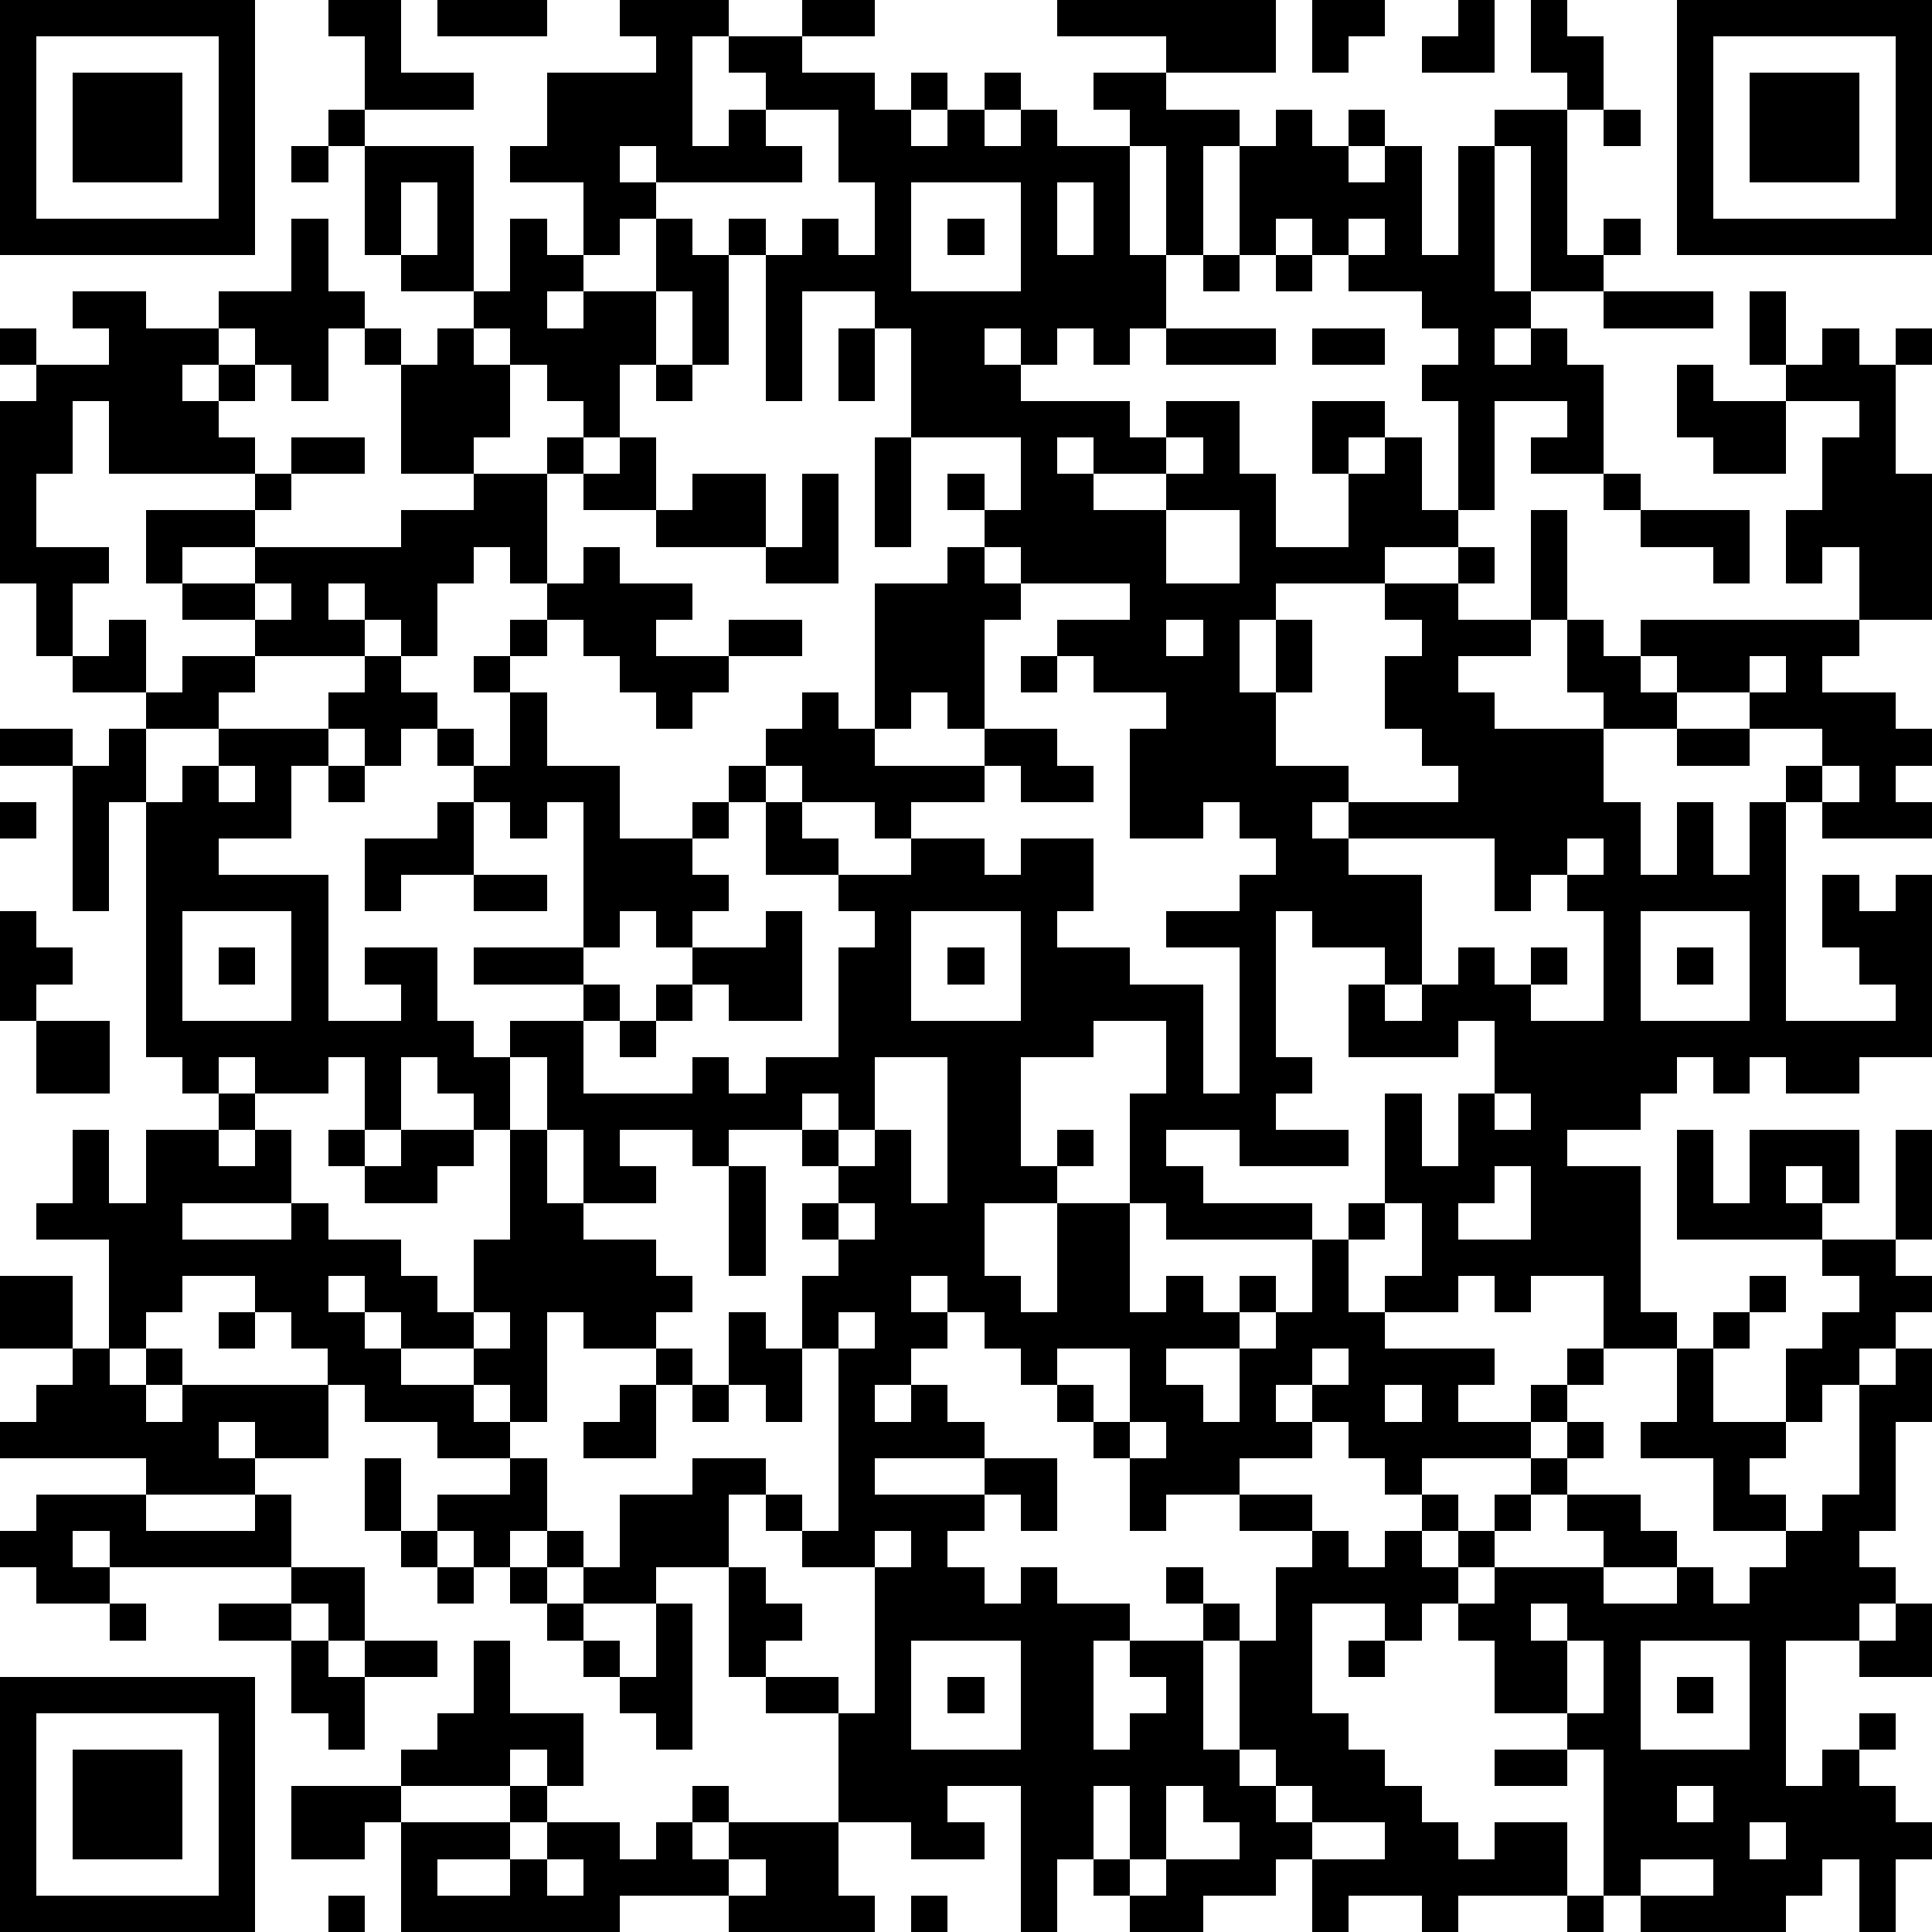<?xml version="1.0" standalone="yes"?><svg version="1.1" xmlns="http://www.w3.org/2000/svg" xmlns:xlink="http://www.w3.org/1999/xlink" xmlns:ev="http://www.w3.org/2001/xml-events" width="212" height="212" shape-rendering="crispEdges"><path d="M0 0h7v7h-7zM9 0h2v2h2v1h-3v-2h-1zM12 0h3v1h-3zM17 0h3v1h-1v3h1v-1h1v-1h-1v-1h2v-1h2v1h-2v1h2v1h1v-1h1v1h-1v1h1v-1h1v-1h1v1h-1v1h1v-1h1v1h2v-1h-1v-1h2v-1h-3v-1h6v2h-3v1h2v1h-1v3h-1v-3h-1v3h1v2h-1v1h-1v-1h-1v1h-1v-1h-1v1h1v1h3v1h1v-1h2v2h1v2h2v-2h-1v-2h2v1h-1v1h1v-1h1v2h1v-3h-1v-1h1v-1h-1v-1h-2v-1h-1v-1h-1v1h-1v-3h1v-1h1v1h1v-1h1v1h-1v1h1v-1h1v3h1v-3h1v-1h2v-1h-1v-2h1v1h1v2h-1v4h1v-1h1v1h-1v1h-2v-4h-1v4h1v1h-1v1h1v-1h1v1h1v3h-2v-1h1v-1h-2v3h-1v1h-2v1h-3v1h-1v2h1v-2h1v2h-1v2h2v1h-1v1h1v-1h3v-1h-1v-1h-1v-2h1v-1h-1v-1h2v-1h1v1h-1v1h2v-3h1v3h-1v1h-2v1h1v1h3v-1h-1v-2h1v1h1v-1h6v-2h-1v1h-1v-2h1v-2h1v-1h-2v-1h-1v-2h1v2h1v-1h1v1h1v-1h1v1h-1v3h1v4h-2v1h-1v1h2v1h1v1h-1v1h1v1h-3v-1h-1v-1h1v-1h-2v-1h-2v-1h-1v1h1v1h-2v2h1v2h1v-2h1v2h1v-2h1v6h3v-1h-1v-1h-1v-2h1v1h1v-1h1v5h-2v1h-2v-1h-1v1h-1v-1h-1v1h-1v1h-2v1h2v4h1v1h-2v-2h-2v1h-1v-1h-1v1h-2v-1h1v-2h-1v-3h1v2h1v-2h1v-2h-1v1h-3v-2h1v-1h-2v-1h-1v4h1v1h-1v1h2v1h-3v-1h-2v1h1v1h3v1h-4v-1h-1v-3h1v-2h-2v1h-2v3h1v-1h1v1h-1v1h-2v2h1v1h1v-3h2v3h1v-1h1v1h1v-1h1v1h-1v1h-2v1h1v1h1v-2h1v-1h1v-2h1v-1h1v1h-1v2h1v1h3v1h-1v1h2v-1h1v-1h1v1h-1v1h-1v1h-3v1h-1v-1h-1v-1h-1v-1h-1v1h1v1h-2v1h-2v1h-1v-2h-1v-1h-1v-1h-1v-1h-1v-1h-1v-1h-1v1h1v1h-1v1h-1v1h1v-1h1v1h1v1h-3v1h3v-1h2v2h-1v-1h-1v1h-1v1h1v1h1v-1h1v1h2v1h-1v3h1v-1h1v-1h-1v-1h2v-1h-1v-1h1v1h1v1h-1v3h1v-3h1v-2h1v-1h-2v-1h2v1h1v1h1v-1h1v-1h1v1h-1v1h1v-1h1v-1h1v-1h1v-1h1v1h-1v1h-1v1h-1v1h-1v1h-1v1h-1v-1h-2v3h1v1h1v1h1v1h1v1h1v-1h2v2h-3v1h-1v-1h-2v1h-1v-2h-1v1h-2v1h-2v-1h-1v-1h-1v2h-1v-4h-2v1h1v1h-2v-1h-2v-3h-2v-1h-1v-3h-2v1h-2v-1h-1v-1h-1v1h-1v-1h-1v-1h2v-1h-2v-1h-2v-1h-1v-1h-1v-1h-1v-1h-2v1h-1v1h-1v-3h-2v-1h1v-2h1v2h1v-2h2v-1h-1v-1h-1v-7h-1v3h-1v-4h-2v-1h2v1h1v-1h1v-1h-2v-1h-1v-2h-1v-5h1v-1h-1v-1h1v1h2v-1h-1v-1h2v1h2v-1h2v-2h1v2h1v1h-1v2h-1v-1h-1v-1h-1v1h-1v1h1v-1h1v1h-1v1h1v1h-4v-2h-1v2h-1v2h2v1h-1v2h1v-1h1v2h1v-1h2v-1h-2v-1h-1v-2h3v-1h1v-1h2v1h-2v1h-1v1h-2v1h2v-1h4v-1h2v-1h-2v-3h-1v-1h1v1h1v-1h1v-1h-2v-1h-1v-3h-1v-1h1v1h3v4h1v-2h1v1h1v-2h-2v-1h1v-2h3v-1h-1zM36 0h2v1h-1v1h-1zM40 0h1v2h-2v-1h1zM46 0h7v7h-7zM1 1v5h5v-5zM47 1v5h5v-5zM2 2h3v3h-3zM48 2h3v3h-3zM21 3v1h1v1h-4v-1h-1v1h1v1h-1v1h-1v1h-1v1h1v-1h2v-2h1v1h1v-1h1v1h-1v3h-1v-2h-1v2h-1v2h-1v-1h-1v-1h-1v-1h-1v1h1v2h-1v1h2v-1h1v1h-1v3h-1v-1h-1v1h-1v2h-1v-1h-1v-1h-1v1h1v1h-3v1h-1v1h-2v2h1v-1h1v-1h3v-1h1v-1h1v1h1v1h-1v1h-1v-1h-1v1h-1v2h-2v1h3v4h2v-1h-1v-1h2v2h1v1h1v-1h2v-1h-3v-1h3v-4h-1v1h-1v-1h-1v-1h-1v-1h1v1h1v-2h-1v-1h1v-1h1v-1h1v-1h1v1h2v1h-1v1h2v-1h2v1h-2v1h-1v1h-1v-1h-1v-1h-1v-1h-1v1h-1v1h1v2h2v2h2v-1h1v-1h1v-1h1v-1h1v1h1v-4h2v-1h1v-1h-1v-1h1v1h1v-2h-3v-3h-1v-1h-2v3h-1v-4h1v-1h1v1h1v-2h-1v-2zM44 3h1v1h-1zM8 4h1v1h-1zM11 5v2h1v-2zM25 5v3h3v-3zM29 5v2h1v-2zM26 6h1v1h-1zM37 6v1h1v-1zM33 7h1v1h-1zM35 7h1v1h-1zM44 8h3v1h-3zM23 9h1v2h-1zM32 9h3v1h-3zM36 9h2v1h-2zM18 10h1v1h-1zM46 10h1v1h2v2h-2v-1h-1zM17 12h1v2h-2v-1h1zM24 12h1v3h-1zM29 12v1h1v-1zM32 12v1h-2v1h2v-1h1v-1zM19 13h2v2h-3v-1h1zM22 13h1v3h-2v-1h1zM44 13h1v1h-1zM32 14v2h2v-2zM45 14h3v2h-1v-1h-2zM27 15v1h1v-1zM7 16v1h1v-1zM28 16v1h-1v3h-1v-1h-1v1h-1v1h3v-1h2v1h1v1h-2v-1h-1v1h-2v1h-1v-1h-2v-1h-1v1h-1v1h-1v1h1v1h-1v1h-1v-1h-1v1h-1v1h1v1h-1v2h3v-1h1v1h1v-1h2v-3h1v-1h-1v-1h-2v-2h1v1h1v1h2v-1h2v1h1v-1h2v2h-1v1h2v1h2v3h1v-4h-2v-1h2v-1h1v-1h-1v-1h-1v1h-2v-3h1v-1h-2v-1h-1v-1h2v-1zM32 17v1h1v-1zM28 18h1v1h-1zM48 18v1h1v-1zM46 20h2v1h-2zM6 21v1h1v-1zM9 21h1v1h-1zM50 21v1h1v-1zM0 22h1v1h-1zM12 22h1v2h-2v1h-1v-2h2zM37 23v1h2v3h-1v1h1v-1h1v-1h1v1h1v-1h1v1h-1v1h2v-3h-1v-1h-1v1h-1v-2zM43 23v1h1v-1zM13 24h2v1h-2zM0 25h1v1h1v1h-1v1h-1zM5 25v3h3v-3zM21 25h1v3h-2v-1h-1v-1h2zM25 25v3h3v-3zM45 25v3h3v-3zM6 26h1v1h-1zM26 26h1v1h-1zM46 26h1v1h-1zM18 27h1v1h-1zM1 28h2v2h-2zM17 28h1v1h-1zM6 29v1h1v-1zM9 29v1h-2v1h-1v1h1v-1h1v2h-3v1h3v-1h1v1h2v1h1v1h1v-2h1v-3h-1v-1h-1v-1h-1v2h-1v-2zM14 29v2h1v-2zM24 29v2h-1v-1h-1v1h-2v1h-1v-1h-2v1h1v1h-2v-2h-1v2h1v1h2v1h1v1h-1v1h-2v-1h-1v3h-1v-1h-1v-1h-2v-1h-1v-1h-1v1h1v1h1v1h2v1h1v1h1v2h1v1h1v-2h2v-1h2v1h-1v2h1v1h1v1h-1v1h2v1h1v-4h-2v-1h-1v-1h1v1h1v-5h-1v-2h1v-1h-1v-1h1v-1h-1v-1h1v1h1v-1h1v2h1v-4zM41 30v1h1v-1zM9 31h1v1h-1zM11 31h2v1h-1v1h-2v-1h1zM46 31h1v2h1v-2h3v2h-1v-1h-1v1h1v1h-4zM52 31h1v3h-1zM20 32h1v3h-1zM41 32v1h-1v1h2v-2zM23 33v1h1v-1zM50 34h2v1h1v1h-1v1h-1v1h-1v1h-1v-2h1v-1h1v-1h-1zM0 35h2v2h-2zM48 35h1v1h-1zM6 36h1v1h-1zM13 36v1h1v-1zM20 36h1v1h1v2h-1v-1h-1zM23 36v1h1v-1zM47 36h1v1h-1zM2 37h1v1h1v-1h1v1h-1v1h1v-1h4v2h-2v-1h-1v1h1v1h-3v-1h-4v-1h1v-1h1zM18 37h1v1h-1zM29 37v1h1v1h1v-2zM36 37v1h1v-1zM46 37h1v2h2v1h-1v1h1v1h-2v-2h-2v-1h1zM52 37h1v2h-1v3h-1v1h1v1h-1v1h-2v4h1v-1h1v-1h1v1h-1v1h1v1h1v1h-1v2h-1v-2h-1v1h-1v1h-4v-1h-1v-4h-1v-1h-2v-2h-1v-1h1v-1h3v-1h-1v-1h2v1h1v1h-2v1h2v-1h1v1h1v-1h1v-1h1v-1h1v-3h1zM17 38h1v2h-2v-1h1zM19 38h1v1h-1zM38 38v1h1v-1zM31 39v1h1v-1zM10 40h1v2h-1zM1 41h3v1h3v-1h1v2h-5v-1h-1v1h1v1h-2v-1h-1v-1h1zM11 42h1v1h-1zM24 42v1h1v-1zM8 43h2v2h-1v-1h-1zM12 43h1v1h-1zM14 43h1v1h-1zM3 44h1v1h-1zM6 44h2v1h-2zM15 44h1v1h-1zM18 44h1v4h-1v-1h-1v-1h-1v-1h1v1h1zM42 44v1h1v-1zM52 44h1v2h-2v-1h1zM8 45h1v1h1v-1h2v1h-2v2h-1v-1h-1zM13 45h1v2h2v2h-1v-1h-1v1h-3v-1h1v-1h1zM25 45v3h3v-3zM37 45h1v1h-1zM43 45v2h1v-2zM45 45v3h3v-3zM0 46h7v7h-7zM26 46h1v1h-1zM46 46h1v1h-1zM1 47v5h5v-5zM2 48h3v3h-3zM34 48v1h1v-1zM41 48h2v1h-2zM8 49h3v1h-1v1h-2zM14 49h1v1h-1zM19 49h1v1h-1zM30 49v2h1v-2zM32 49v2h-1v1h1v-1h2v-1h-1v-1zM35 49v1h1v-1zM46 49v1h1v-1zM11 50h3v1h-2v1h2v-1h1v-1h2v1h1v-1h1v1h1v-1h3v2h1v1h-4v-1h-3v1h-6zM36 50v1h2v-1zM48 50v1h1v-1zM15 51v1h1v-1zM20 51v1h1v-1zM45 51v1h2v-1zM9 52h1v1h-1zM25 52h1v1h-1zM43 52h1v1h-1z" style="fill:#000" transform="translate(0,0) scale(4)"/></svg>